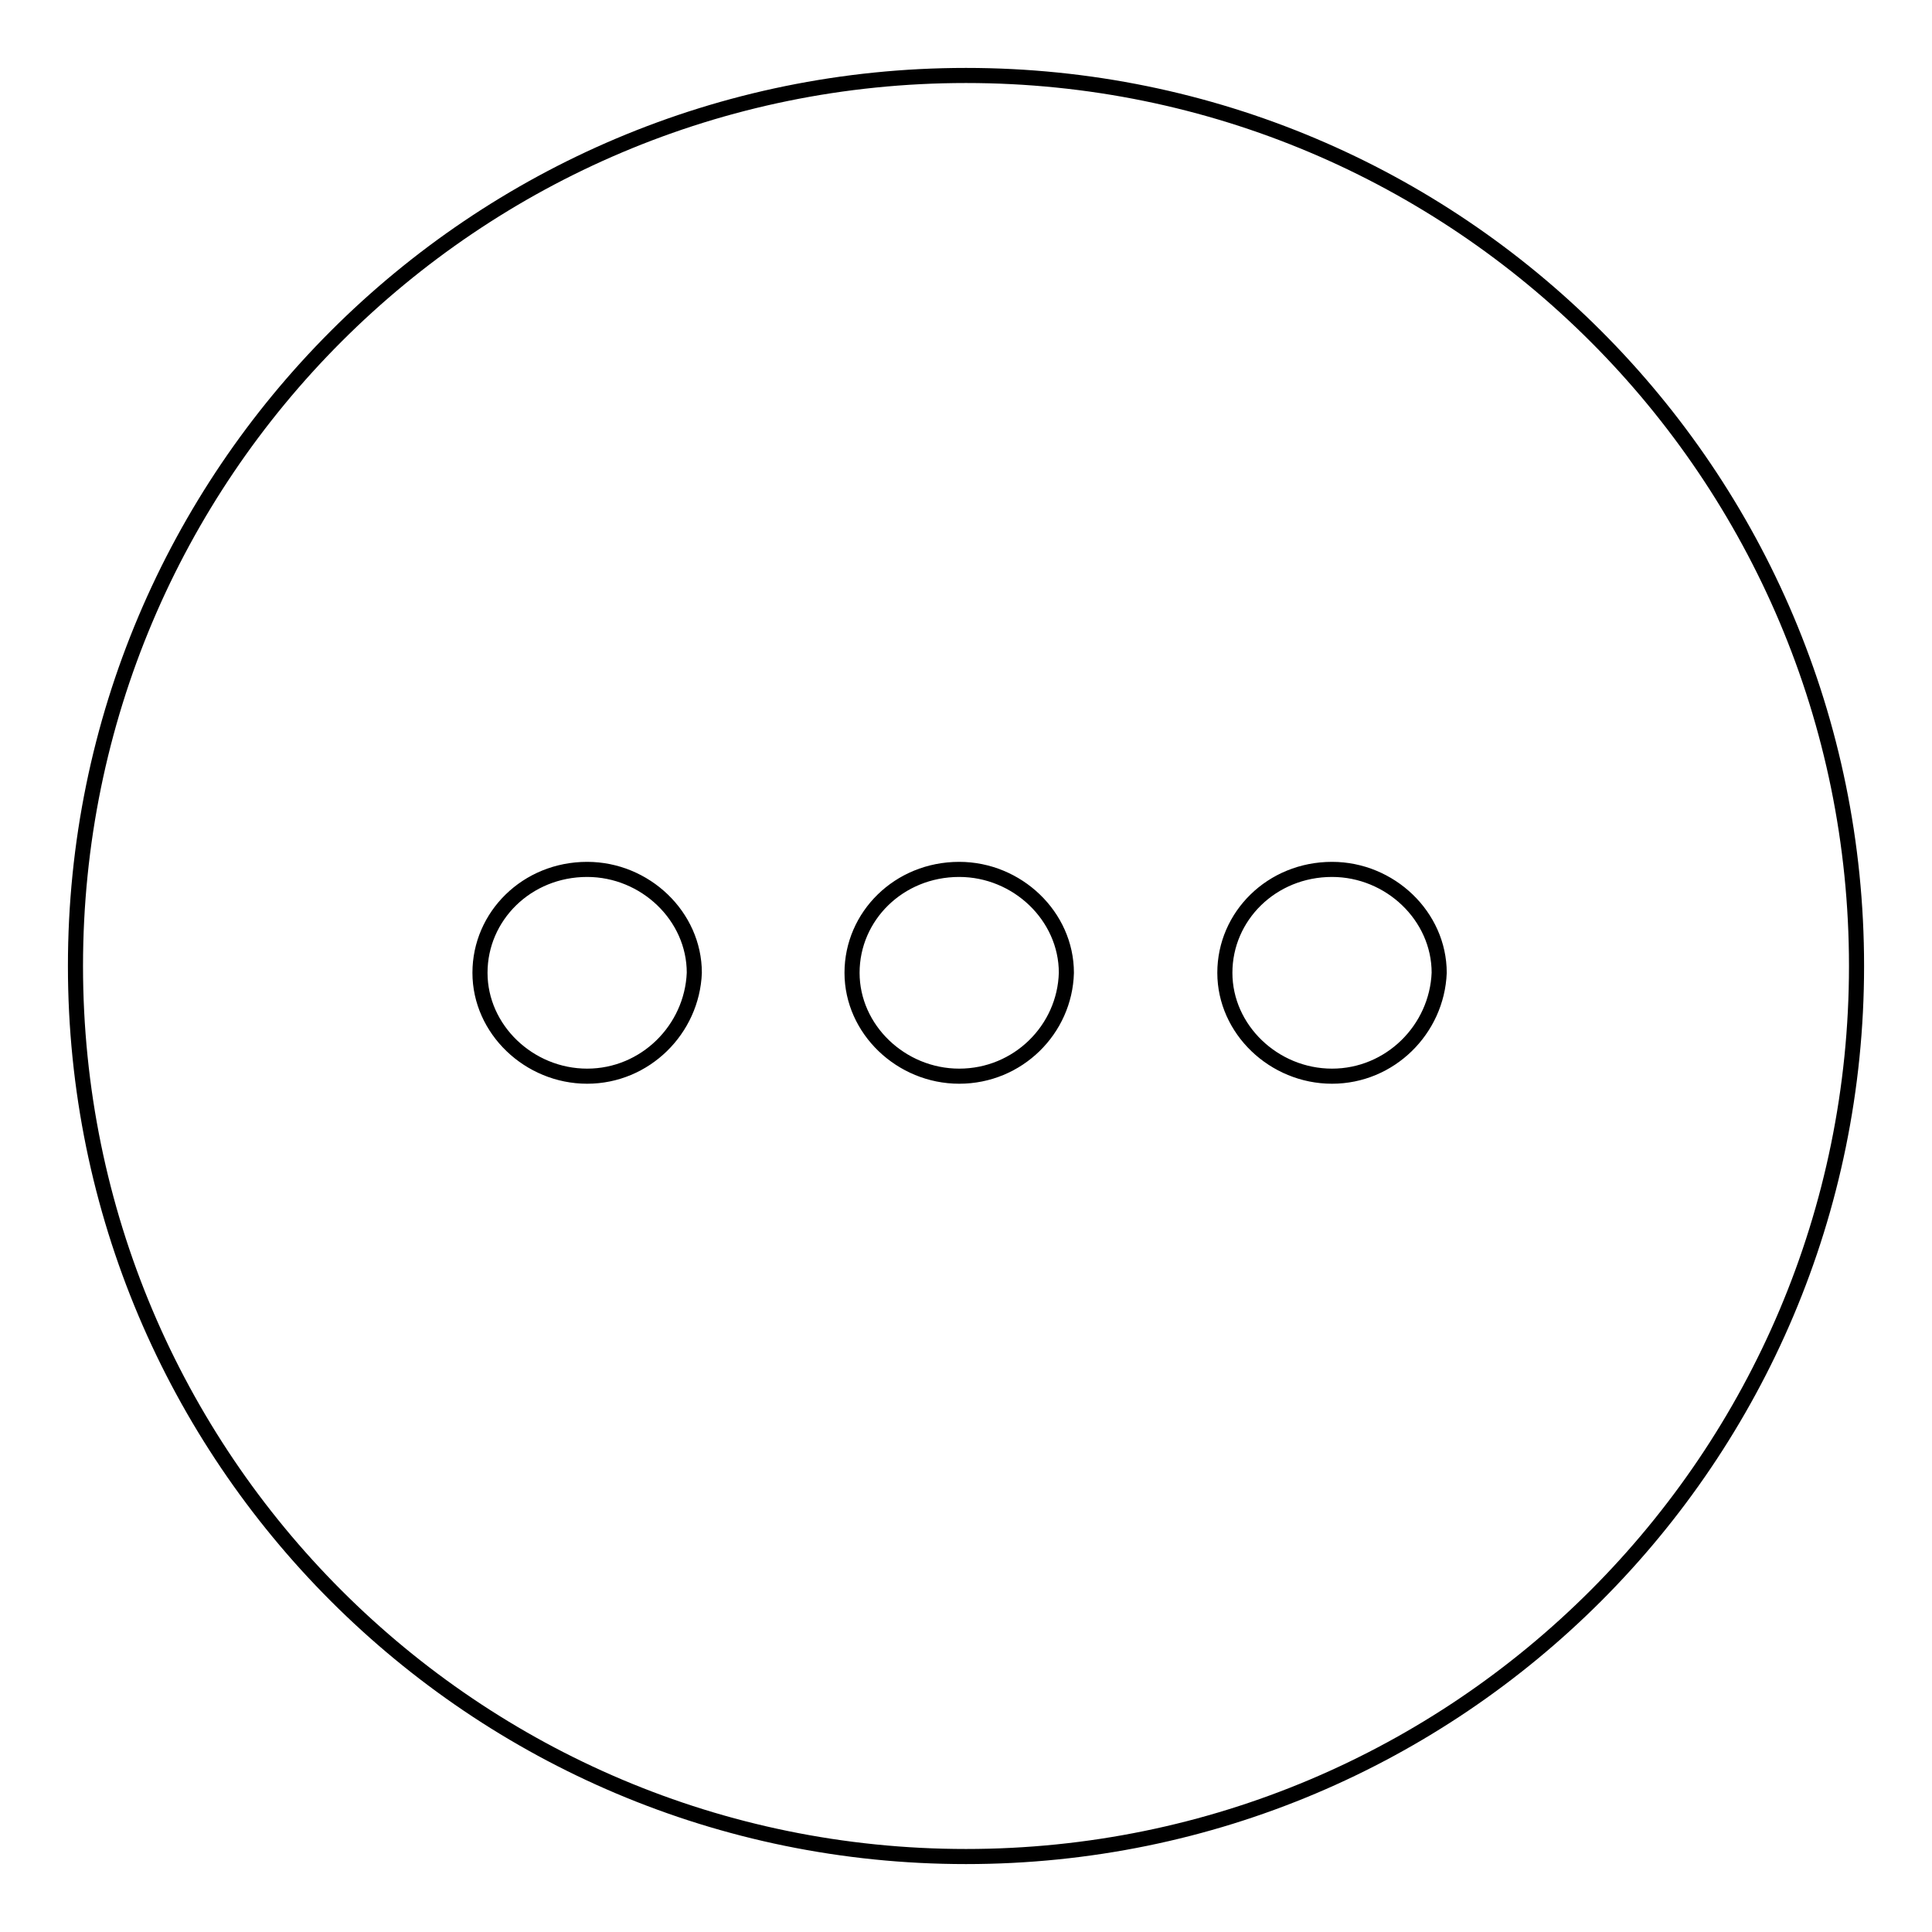 <?xml version="1.0" encoding="utf-8"?>
<!-- Svg Vector Icons : http://www.onlinewebfonts.com/icon -->
<!DOCTYPE svg PUBLIC "-//W3C//DTD SVG 1.1//EN" "http://www.w3.org/Graphics/SVG/1.1/DTD/svg11.dtd">
<svg version="1.1" xmlns="http://www.w3.org/2000/svg" xmlns:xlink="http://www.w3.org/1999/xlink" x="0px" y="0px" viewBox="0 0 256 256" enable-background="new 0 0 256 256" xml:space="preserve">
<g> <path stroke-width="2" fill-opacity="0" stroke="#000000"  d="M128,10C62.8,10,10,62.8,10,128s52.8,118,118,118s118-52.8,118-118S193.2,10,128,10z M77.8,142.6 c-7.7,0-14.2-6.2-14.2-13.7c0-7.5,6.2-13.7,14.2-13.7c7.7,0,14.2,6.2,14.2,13.7C91.7,136.4,85.5,142.6,77.8,142.6z M127.1,142.6 c-7.7,0-14.2-6.2-14.2-13.7c0-7.5,6.2-13.7,14.2-13.7c7.7,0,14.2,6.2,14.2,13.7C141.1,136.4,134.9,142.6,127.1,142.6z M176.5,142.6 c-7.7,0-14.2-6.2-14.2-13.7c0-7.5,6.2-13.7,14.2-13.7c7.7,0,14.2,6.2,14.2,13.7C190.4,136.4,184.2,142.6,176.5,142.6z"/></g>
</svg>